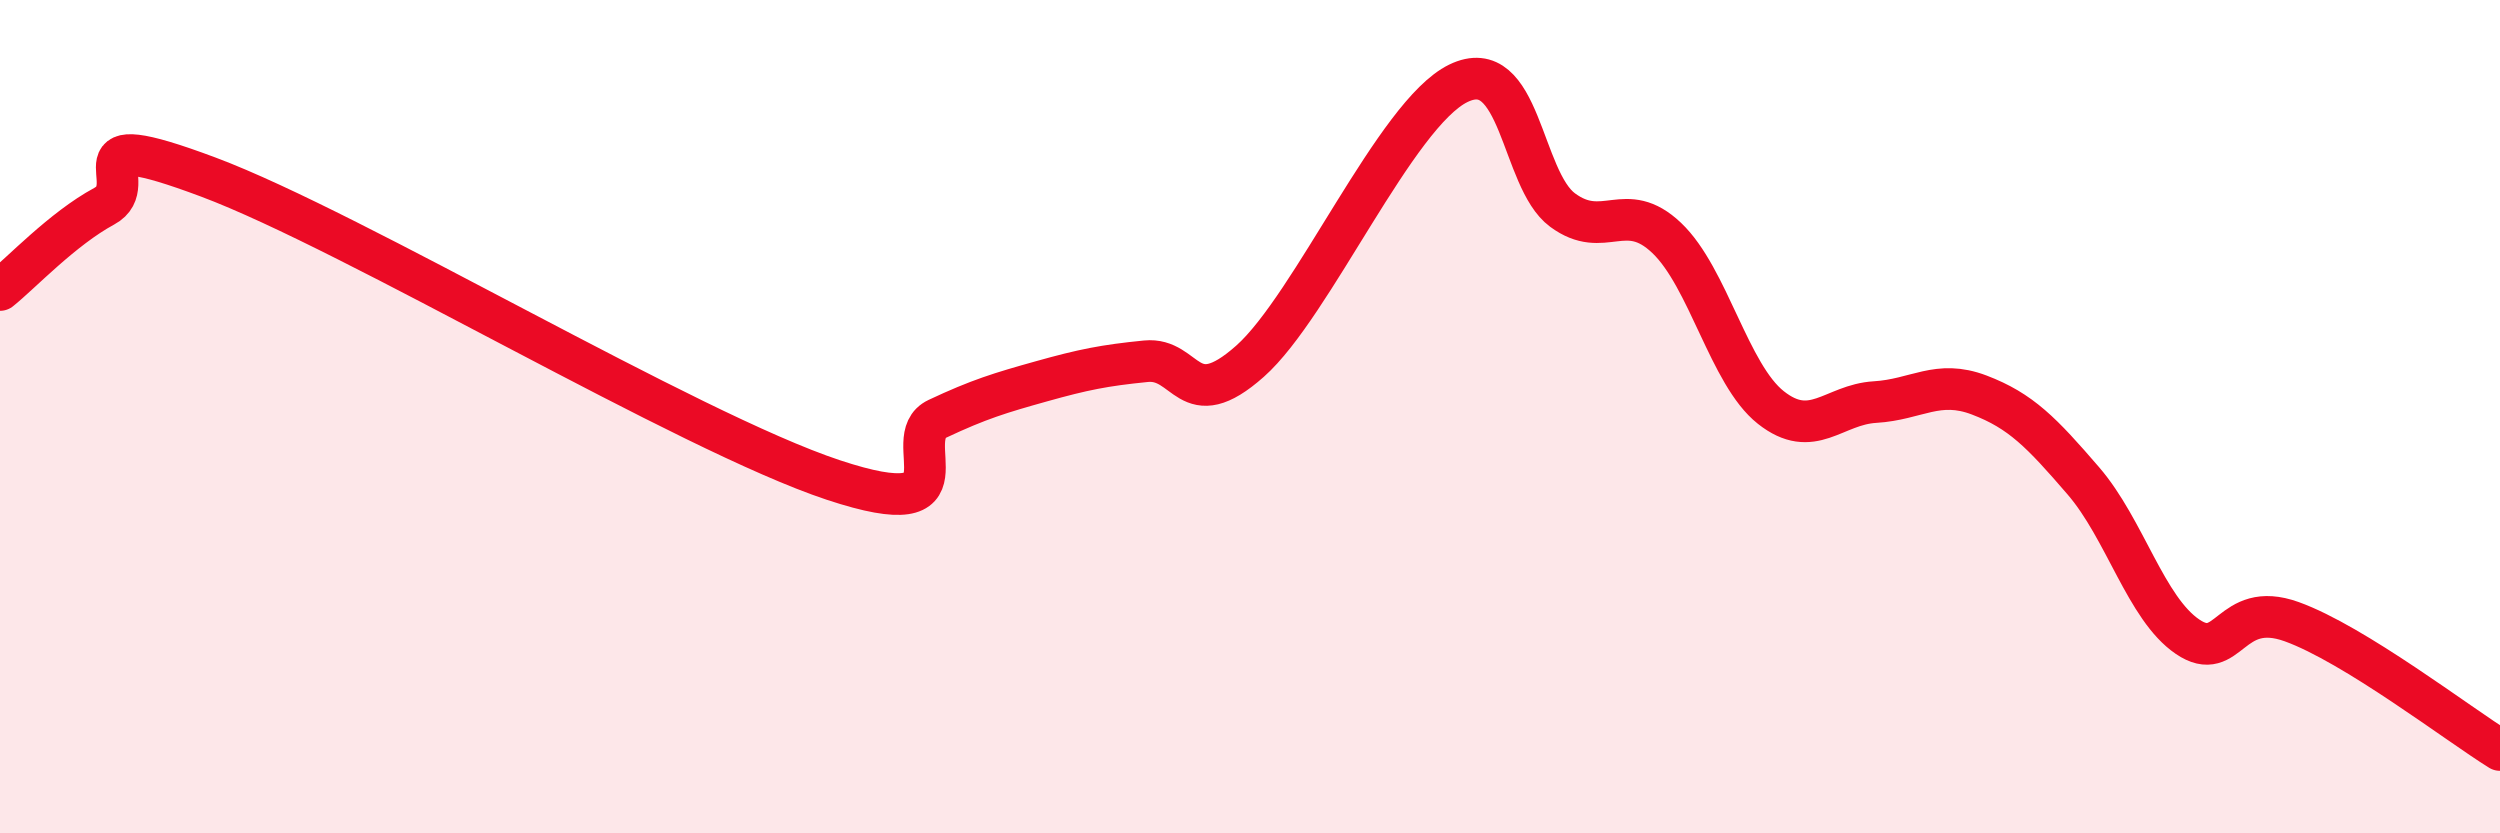 
    <svg width="60" height="20" viewBox="0 0 60 20" xmlns="http://www.w3.org/2000/svg">
      <path
        d="M 0,6.96 C 0.5,6.56 1.5,5.49 2.5,4.95 C 3.5,4.41 1.5,2.94 5,4.25 C 8.5,5.56 16.5,10.36 20,11.52 C 23.5,12.68 21.5,10.52 22.5,10.05 C 23.5,9.58 24,9.43 25,9.15 C 26,8.87 26.5,8.77 27.5,8.67 C 28.5,8.57 28.5,10 30,8.67 C 31.5,7.34 33.5,2.73 35,2 C 36.5,1.27 36.5,4.3 37.5,5.04 C 38.5,5.78 39,4.76 40,5.71 C 41,6.66 41.5,8.99 42.5,9.78 C 43.5,10.57 44,9.71 45,9.65 C 46,9.59 46.5,9.1 47.5,9.48 C 48.5,9.86 49,10.38 50,11.54 C 51,12.7 51.5,14.6 52.5,15.28 C 53.5,15.96 53.5,14.38 55,14.92 C 56.5,15.46 59,17.38 60,18L60 20L0 20Z"
        fill="#EB0A25"
        opacity="0.1"
        stroke-linecap="round"
        stroke-linejoin="round"
      />
      <path
        d="M 0,6.96 C 0.5,6.56 1.5,5.49 2.5,4.95 C 3.5,4.41 1.5,2.94 5,4.25 C 8.5,5.56 16.5,10.36 20,11.52 C 23.5,12.68 21.5,10.52 22.5,10.05 C 23.5,9.58 24,9.43 25,9.15 C 26,8.87 26.5,8.77 27.5,8.67 C 28.5,8.57 28.5,10 30,8.67 C 31.5,7.34 33.5,2.73 35,2 C 36.5,1.27 36.5,4.3 37.5,5.04 C 38.5,5.78 39,4.76 40,5.71 C 41,6.66 41.5,8.99 42.5,9.78 C 43.5,10.57 44,9.71 45,9.65 C 46,9.59 46.5,9.1 47.5,9.48 C 48.5,9.86 49,10.38 50,11.54 C 51,12.7 51.5,14.6 52.5,15.28 C 53.5,15.96 53.5,14.38 55,14.92 C 56.5,15.46 59,17.38 60,18"
        stroke="#EB0A25"
        stroke-width="1"
        fill="none"
        stroke-linecap="round"
        stroke-linejoin="round"
      />
    </svg>
  